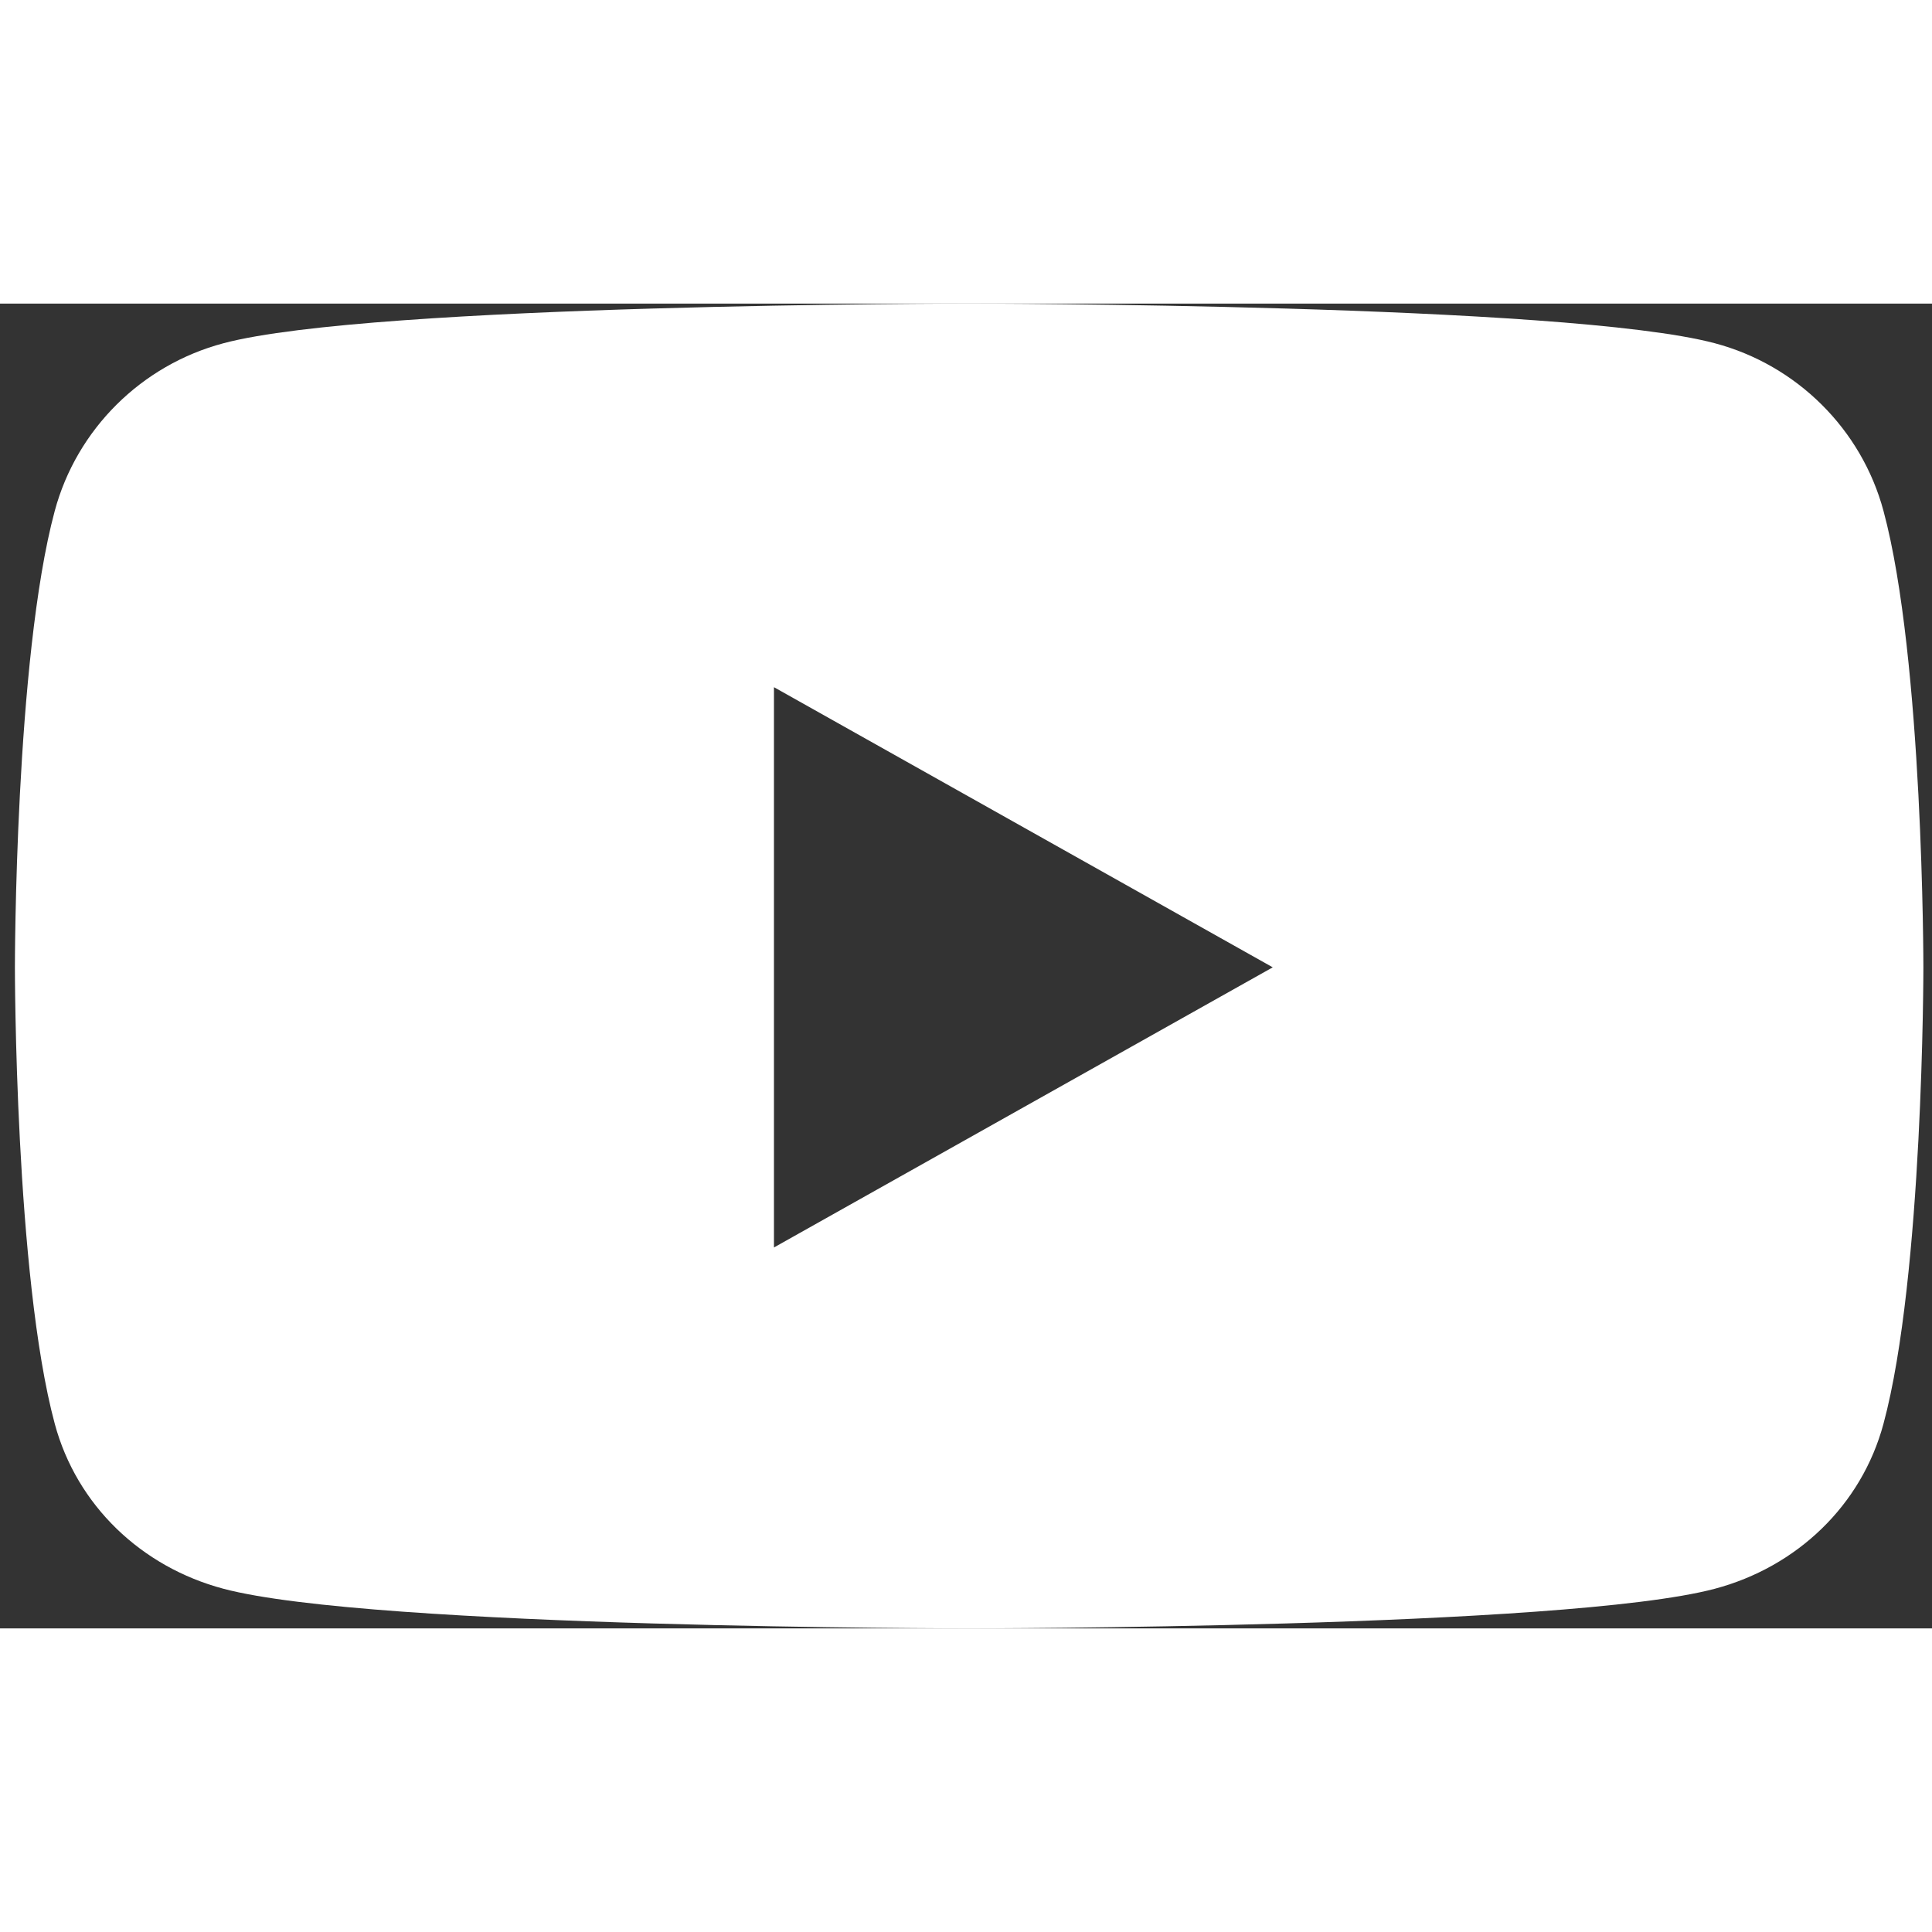 <svg width="24" height="24" viewBox="0 0 35 24" xmlns="http://www.w3.org/2000/svg">
<rect x="0" y="0" width="35" height="24" fill="#333333" stroke="none"/>
<path d="M34.121 3.755C33.724 2.277 32.552 1.113 31.065 0.718C28.368 0 17.557 0 17.557 0C17.557 0 6.745 0 4.049 0.718C2.561 1.113 1.39 2.277 0.992 3.755C0.27 6.434 0.27 12.024 0.27 12.024C0.27 12.024 0.27 17.614 0.992 20.293C1.39 21.771 2.561 22.887 4.049 23.282C6.745 24 17.557 24 17.557 24C17.557 24 28.368 24 31.065 23.282C32.552 22.887 33.724 21.771 34.121 20.293C34.844 17.614 34.844 12.024 34.844 12.024C34.844 12.024 34.844 6.434 34.121 3.755ZM14.021 17.099V6.949L23.057 12.024L14.021 17.099Z" fill="white"/>
</svg>

